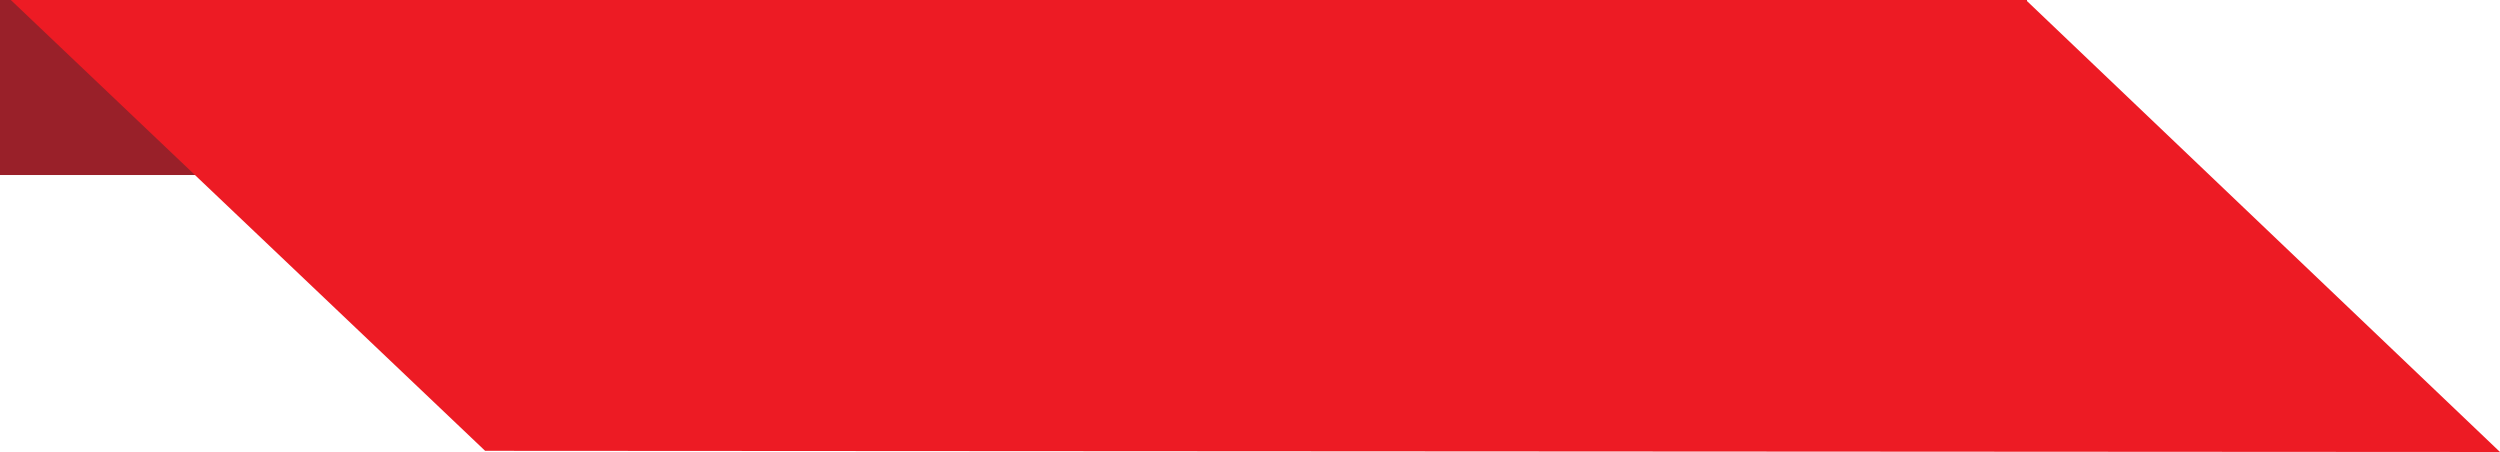 <?xml version="1.0" encoding="utf-8"?>
<!-- Generator: Adobe Illustrator 16.0.0, SVG Export Plug-In . SVG Version: 6.00 Build 0)  -->
<!DOCTYPE svg PUBLIC "-//W3C//DTD SVG 1.1//EN" "http://www.w3.org/Graphics/SVG/1.1/DTD/svg11.dtd">
<svg version="1.1" id="Layer_1" xmlns="http://www.w3.org/2000/svg" xmlns:xlink="http://www.w3.org/1999/xlink" x="0px" y="0px"
	 width="492.057px" height="88.963px" viewBox="0 0 492.057 88.963" enable-background="new 0 0 492.057 88.963"
	 xml:space="preserve">
<rect fill="#992029" width="398.934" height="34.447"/>
<polygon fill="#ED1B24" points="2.128,0 95.481,88.731 492.057,88.963 398.739,0 "/>
</svg>

